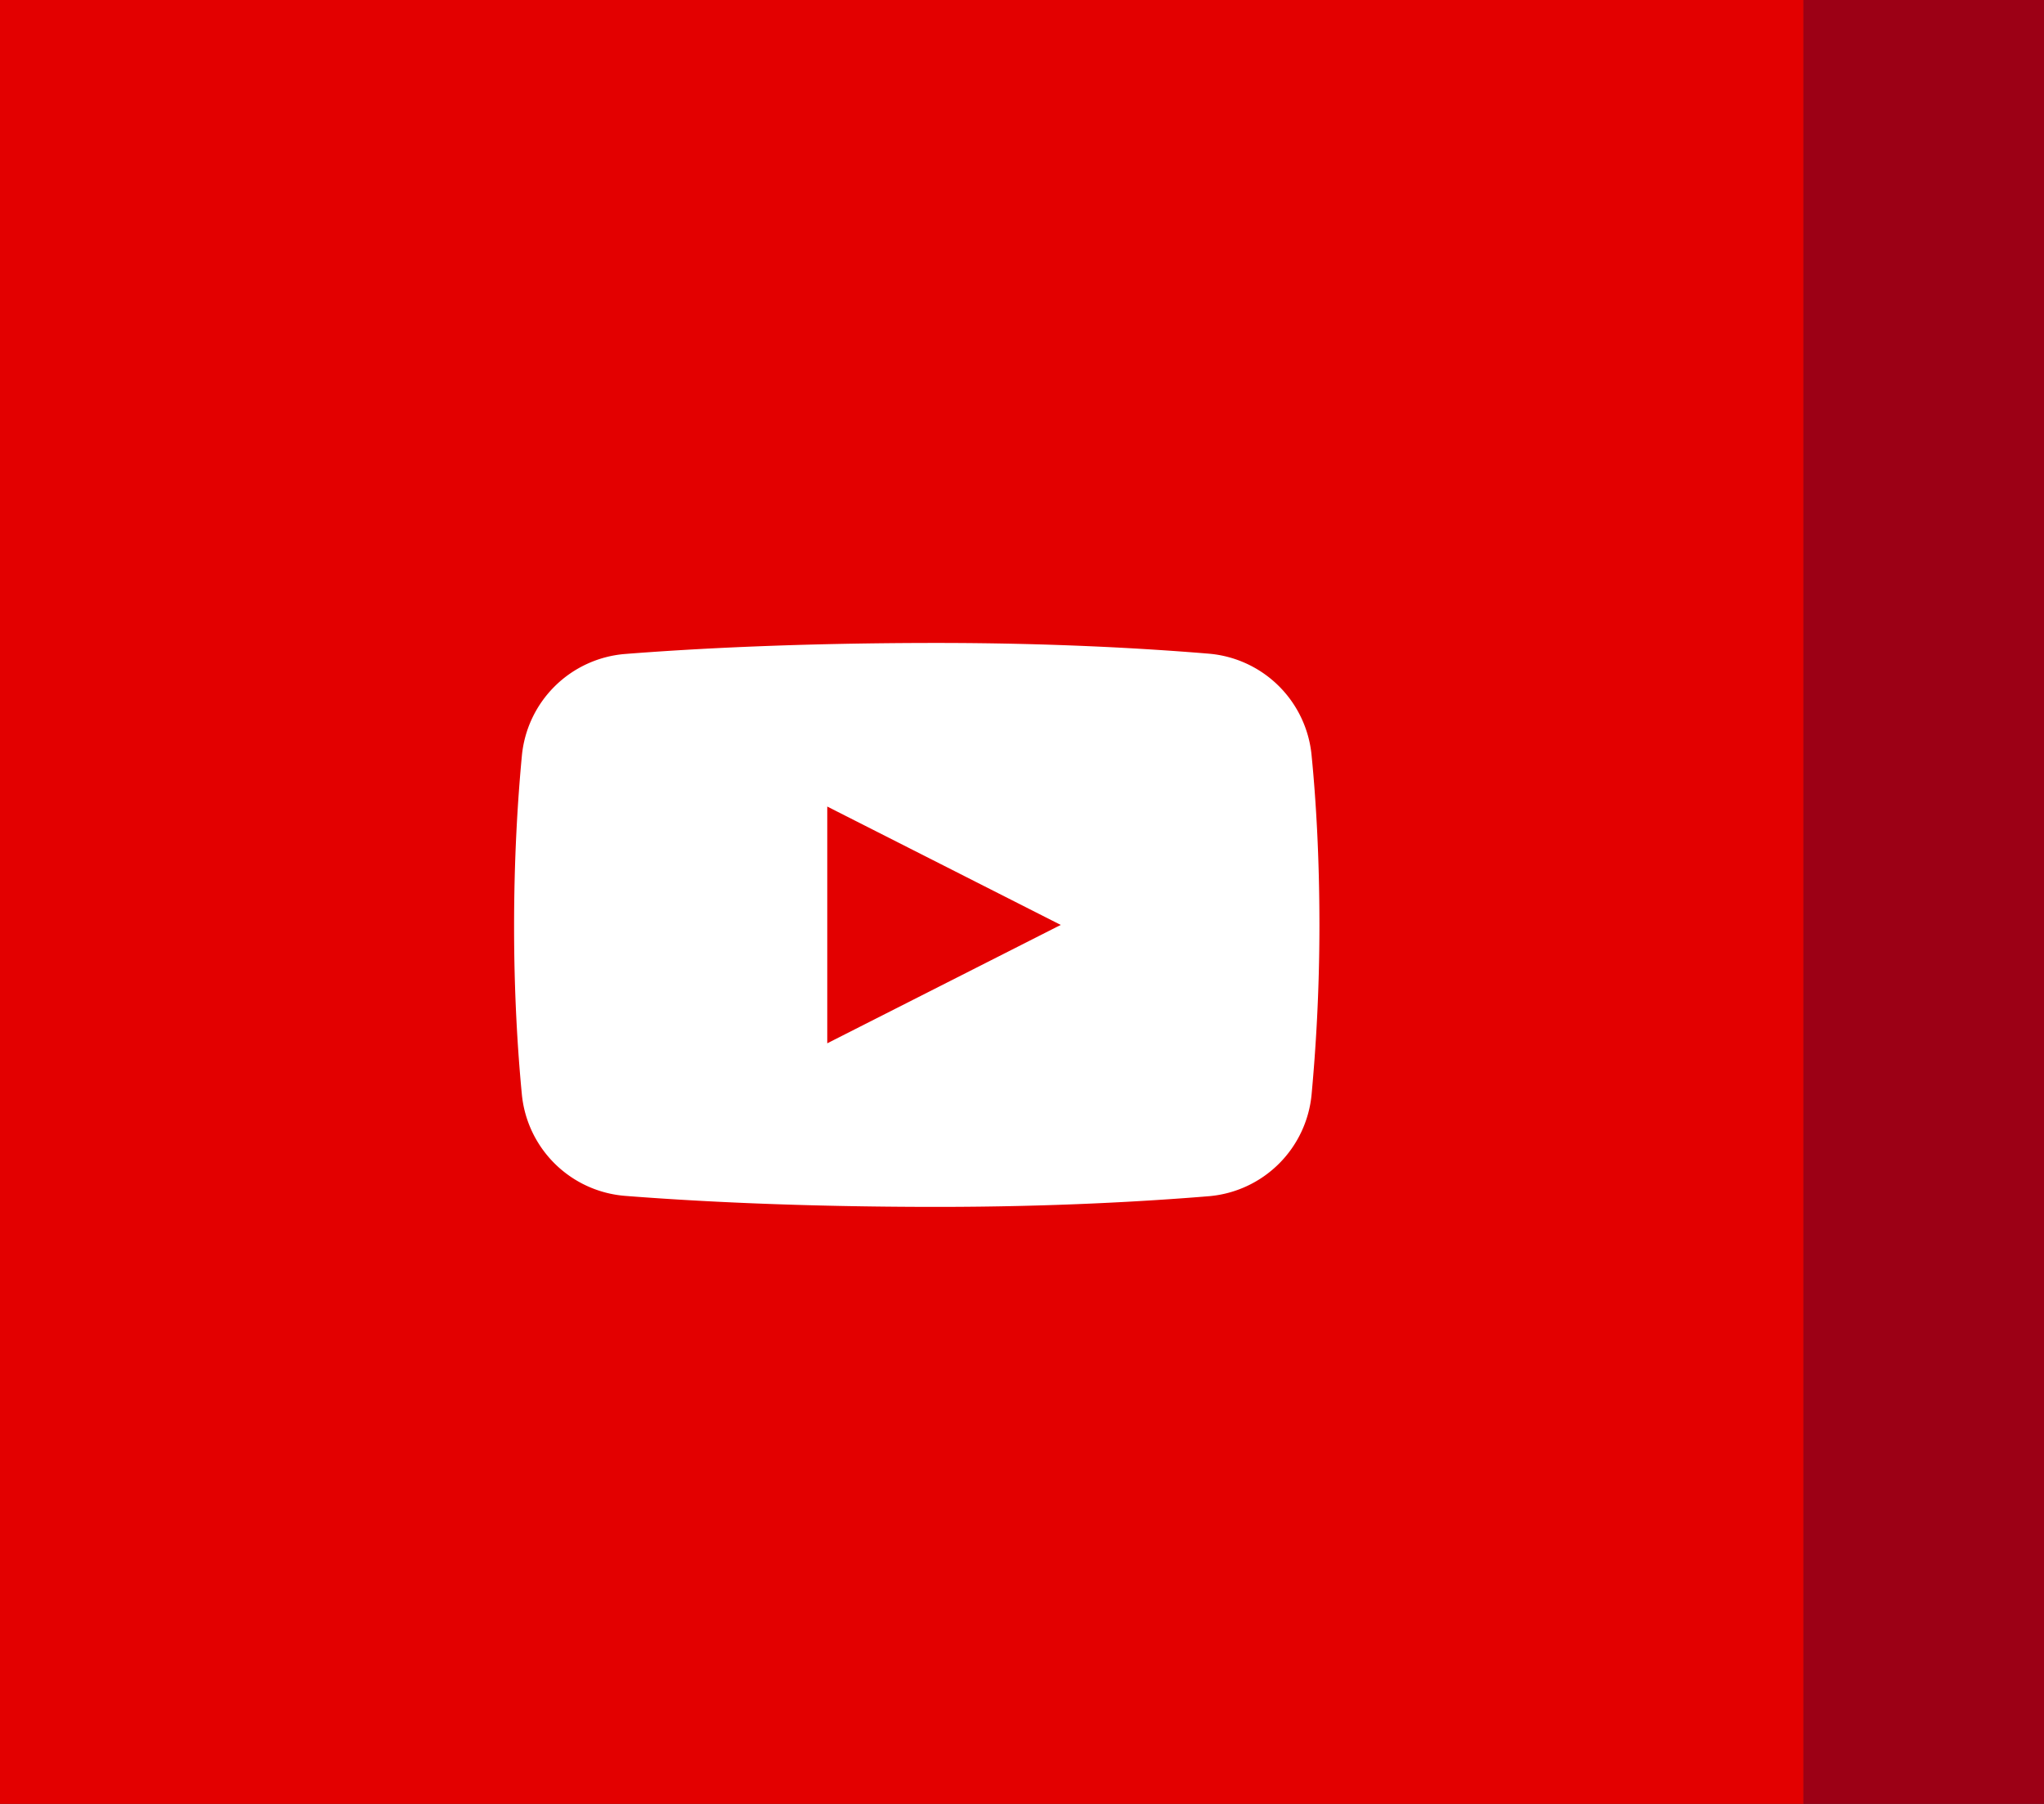 <svg xmlns="http://www.w3.org/2000/svg" width="51" height="45" viewBox="0 0 51 45">
  <rect x="0" y="0" width="51" height="45" fill="#333333" stroke="none"/>
  <g id="YT" transform="translate(-1349 -393)">
    <g id="Group_418" data-name="Group 418" transform="translate(198.049 240)">
      <rect id="Rectangle_1760" data-name="Rectangle 1760" width="45" height="45" transform="translate(1150.951 153)" fill="#e30000"/>
    </g>
    <rect id="Rectangle_2460" data-name="Rectangle 2460" width="6" height="45" transform="translate(1394 393)" fill="#9c0015"/>
    <path id="iconfinder_038_008_youtube_video_social_network_android_material_1646914" d="M21.9,7.819a2.813,2.813,0,0,0-2.561-2.551C17.767,5.137,15.432,5,12.551,5c-3.469,0-6.088.142-7.781.275A2.813,2.813,0,0,0,2.193,7.829C2.09,8.919,2,10.359,2,12.076c0,1.674.089,3.089.192,4.166a2.812,2.812,0,0,0,2.576,2.551c1.693.133,4.312.275,7.783.275,2.881,0,5.216-.137,6.791-.267A2.813,2.813,0,0,0,21.9,16.249c.1-1.085.194-2.515.194-4.215S22.007,8.9,21.9,7.819ZM9.814,14.987V9.081l5.826,2.953Z" transform="translate(1359.827 404.039)" fill="#fff"/>
  </g>
</svg>
